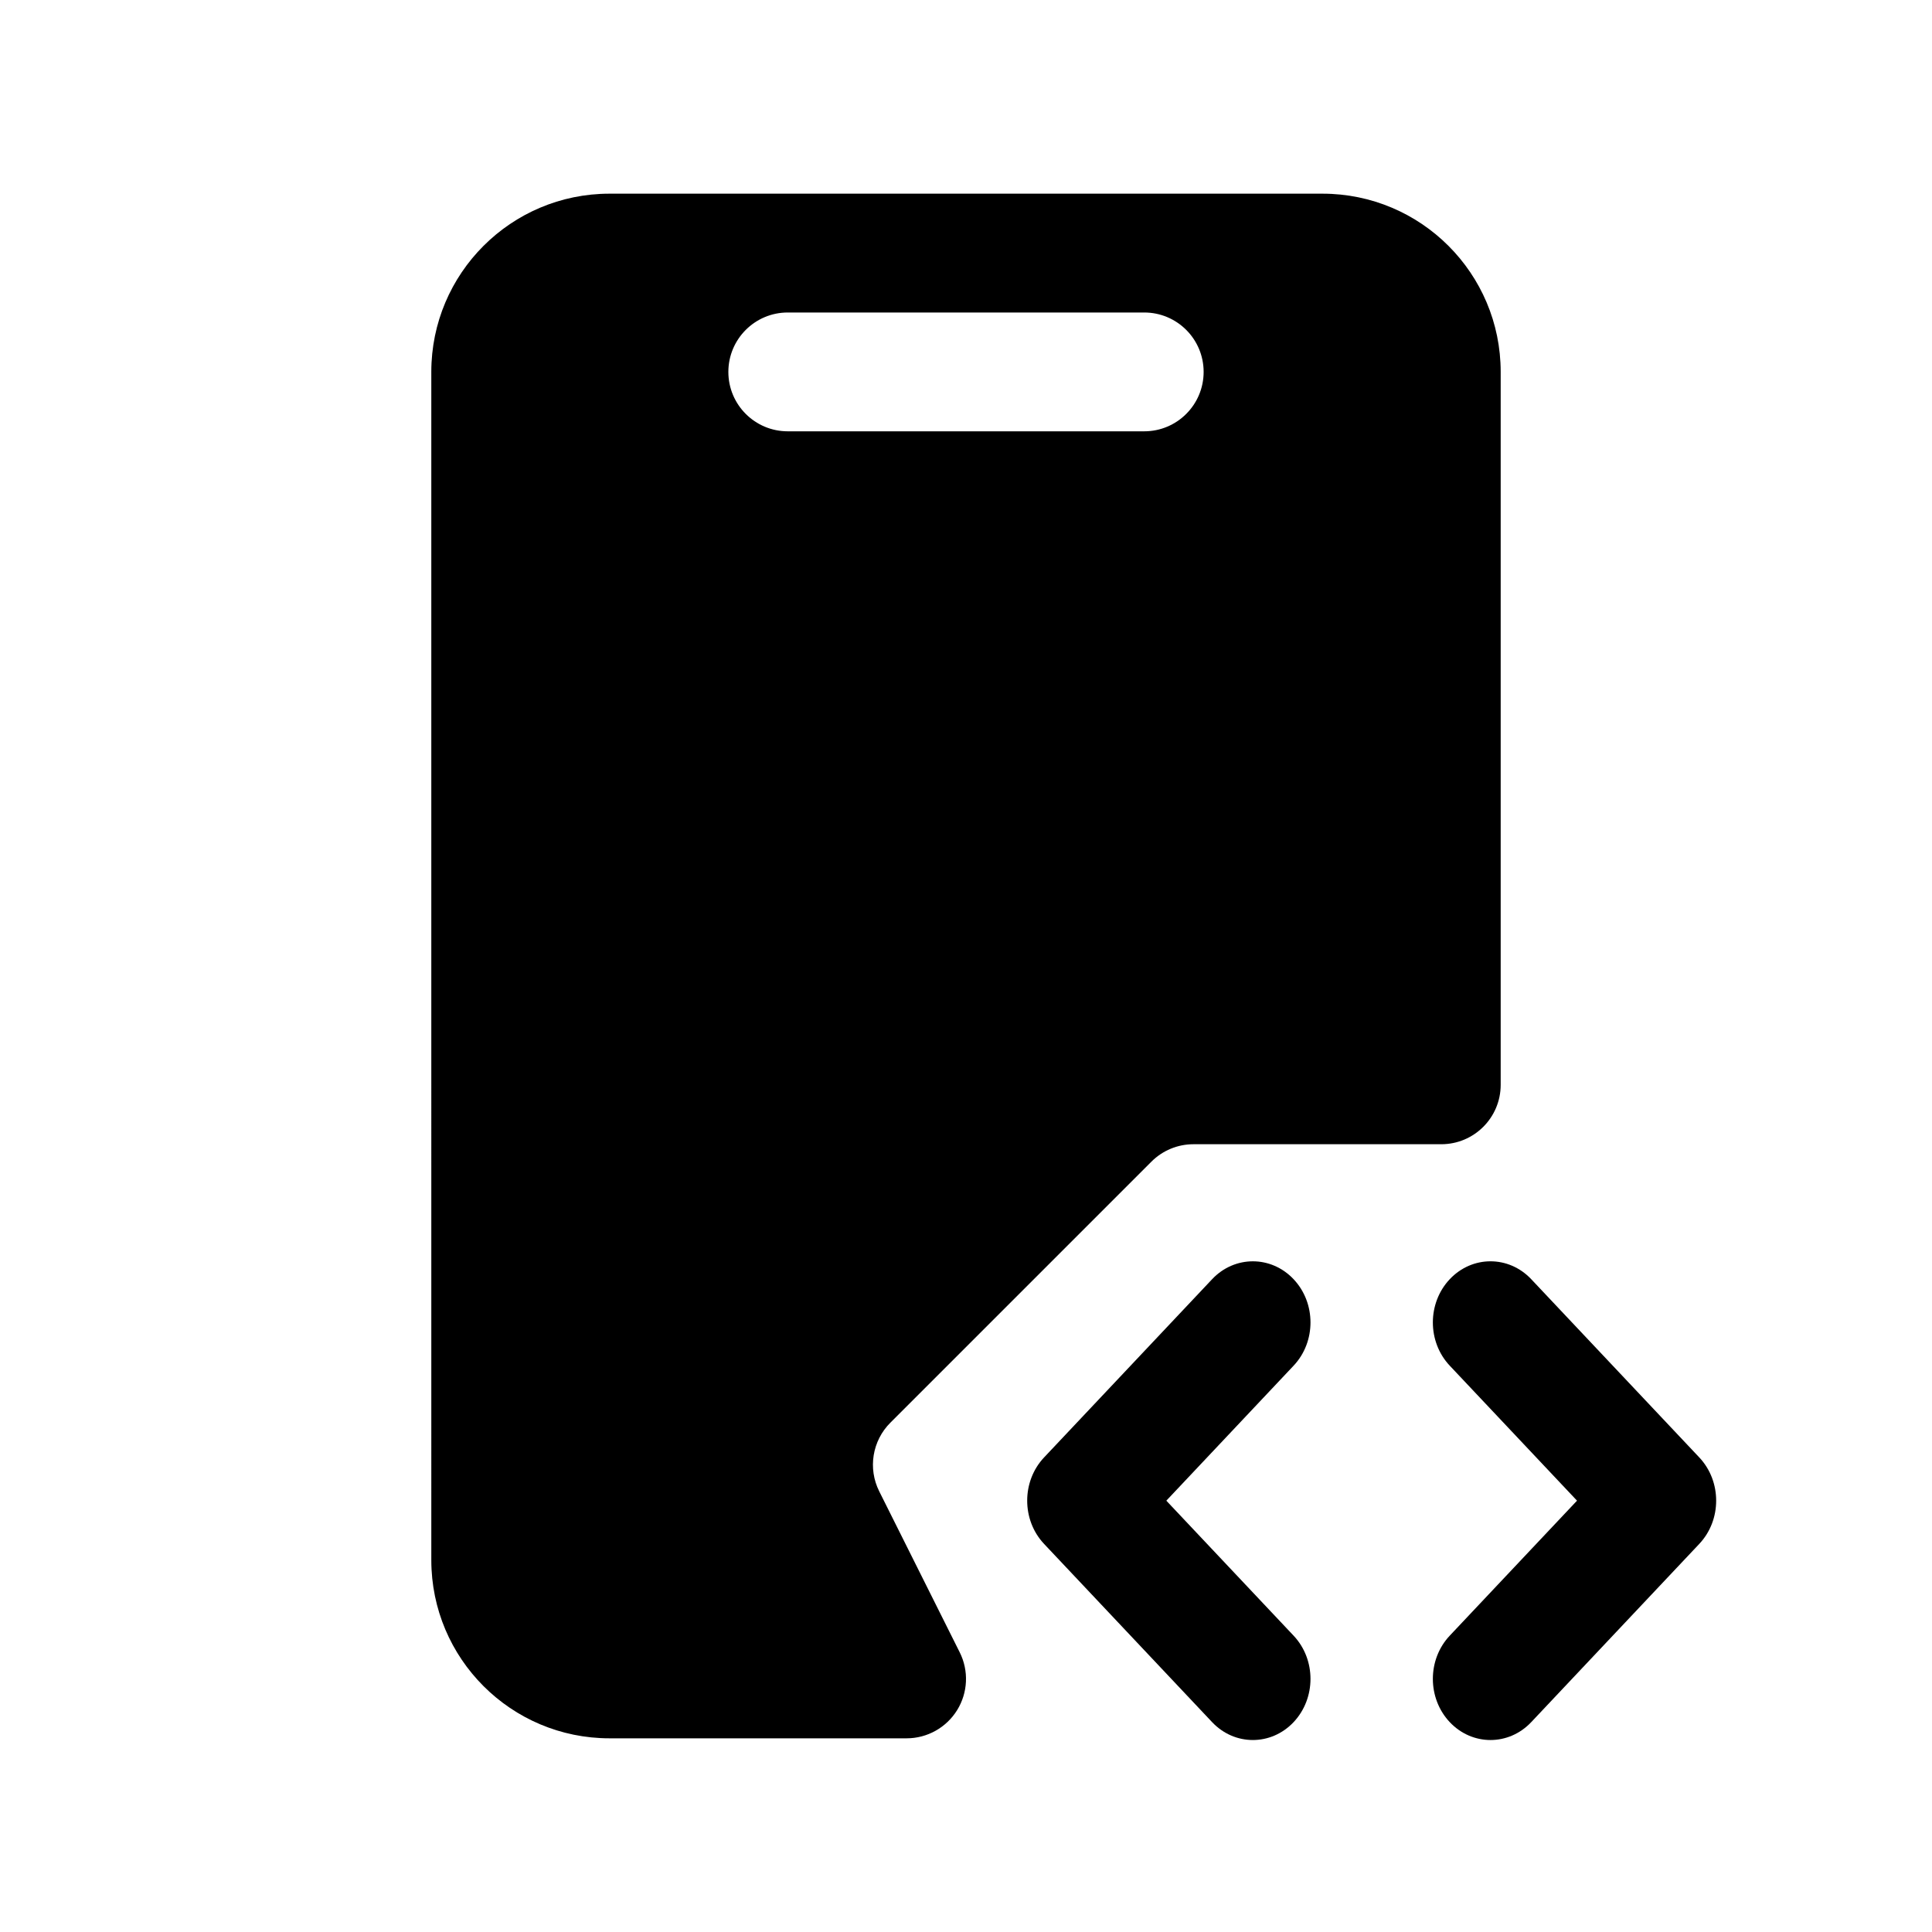<?xml version="1.0" encoding="UTF-8"?>
<!-- Uploaded to: SVG Repo, www.svgrepo.com, Generator: SVG Repo Mixer Tools -->
<svg fill="#000000" width="800px" height="800px" version="1.1" viewBox="144 144 512 512" xmlns="http://www.w3.org/2000/svg">
 <g fill-rule="evenodd">
  <path d="m486.82 577.47c5.965 6.324 5.965 16.582 0 22.91-5.965 6.324-15.637 6.324-21.602 0l-44.531-47.234c-5.961-6.324-5.961-16.582 0-22.91l44.531-47.23c5.965-6.328 15.637-6.328 21.602 0 5.965 6.324 5.965 16.586 0 22.91l-33.73 35.777zm41.375-71.555c-5.965-6.324-5.965-16.582 0-22.91 5.965-6.328 15.637-6.328 21.602 0l44.531 47.23c5.965 6.328 5.965 16.586 0 22.91l-44.531 47.234c-5.965 6.328-15.637 6.328-21.602 0-5.965-6.328-5.965-16.582 0-22.91l33.73-35.777z"/>
  <path d="m258.3 242.56c0-26.086 21.148-47.234 47.234-47.234h188.93c26.09 0 47.234 21.148 47.234 47.234v188.93c0 8.695-7.051 15.742-15.746 15.742h-65.676c-4.176 0-8.18 1.66-11.133 4.613l-69.195 69.191c-4.789 4.793-5.977 12.113-2.949 18.172l21.34 42.68c2.441 4.879 2.18 10.676-0.688 15.316-2.871 4.641-7.938 7.469-13.395 7.469h-78.719c-26.086 0-47.234-21.148-47.234-47.234zm94.465-15.746c-8.695 0-15.742 7.051-15.742 15.746 0 8.695 7.047 15.742 15.742 15.742h94.465c8.695 0 15.746-7.047 15.746-15.742 0-8.695-7.051-15.746-15.746-15.746z"/>
 </g>
</svg>